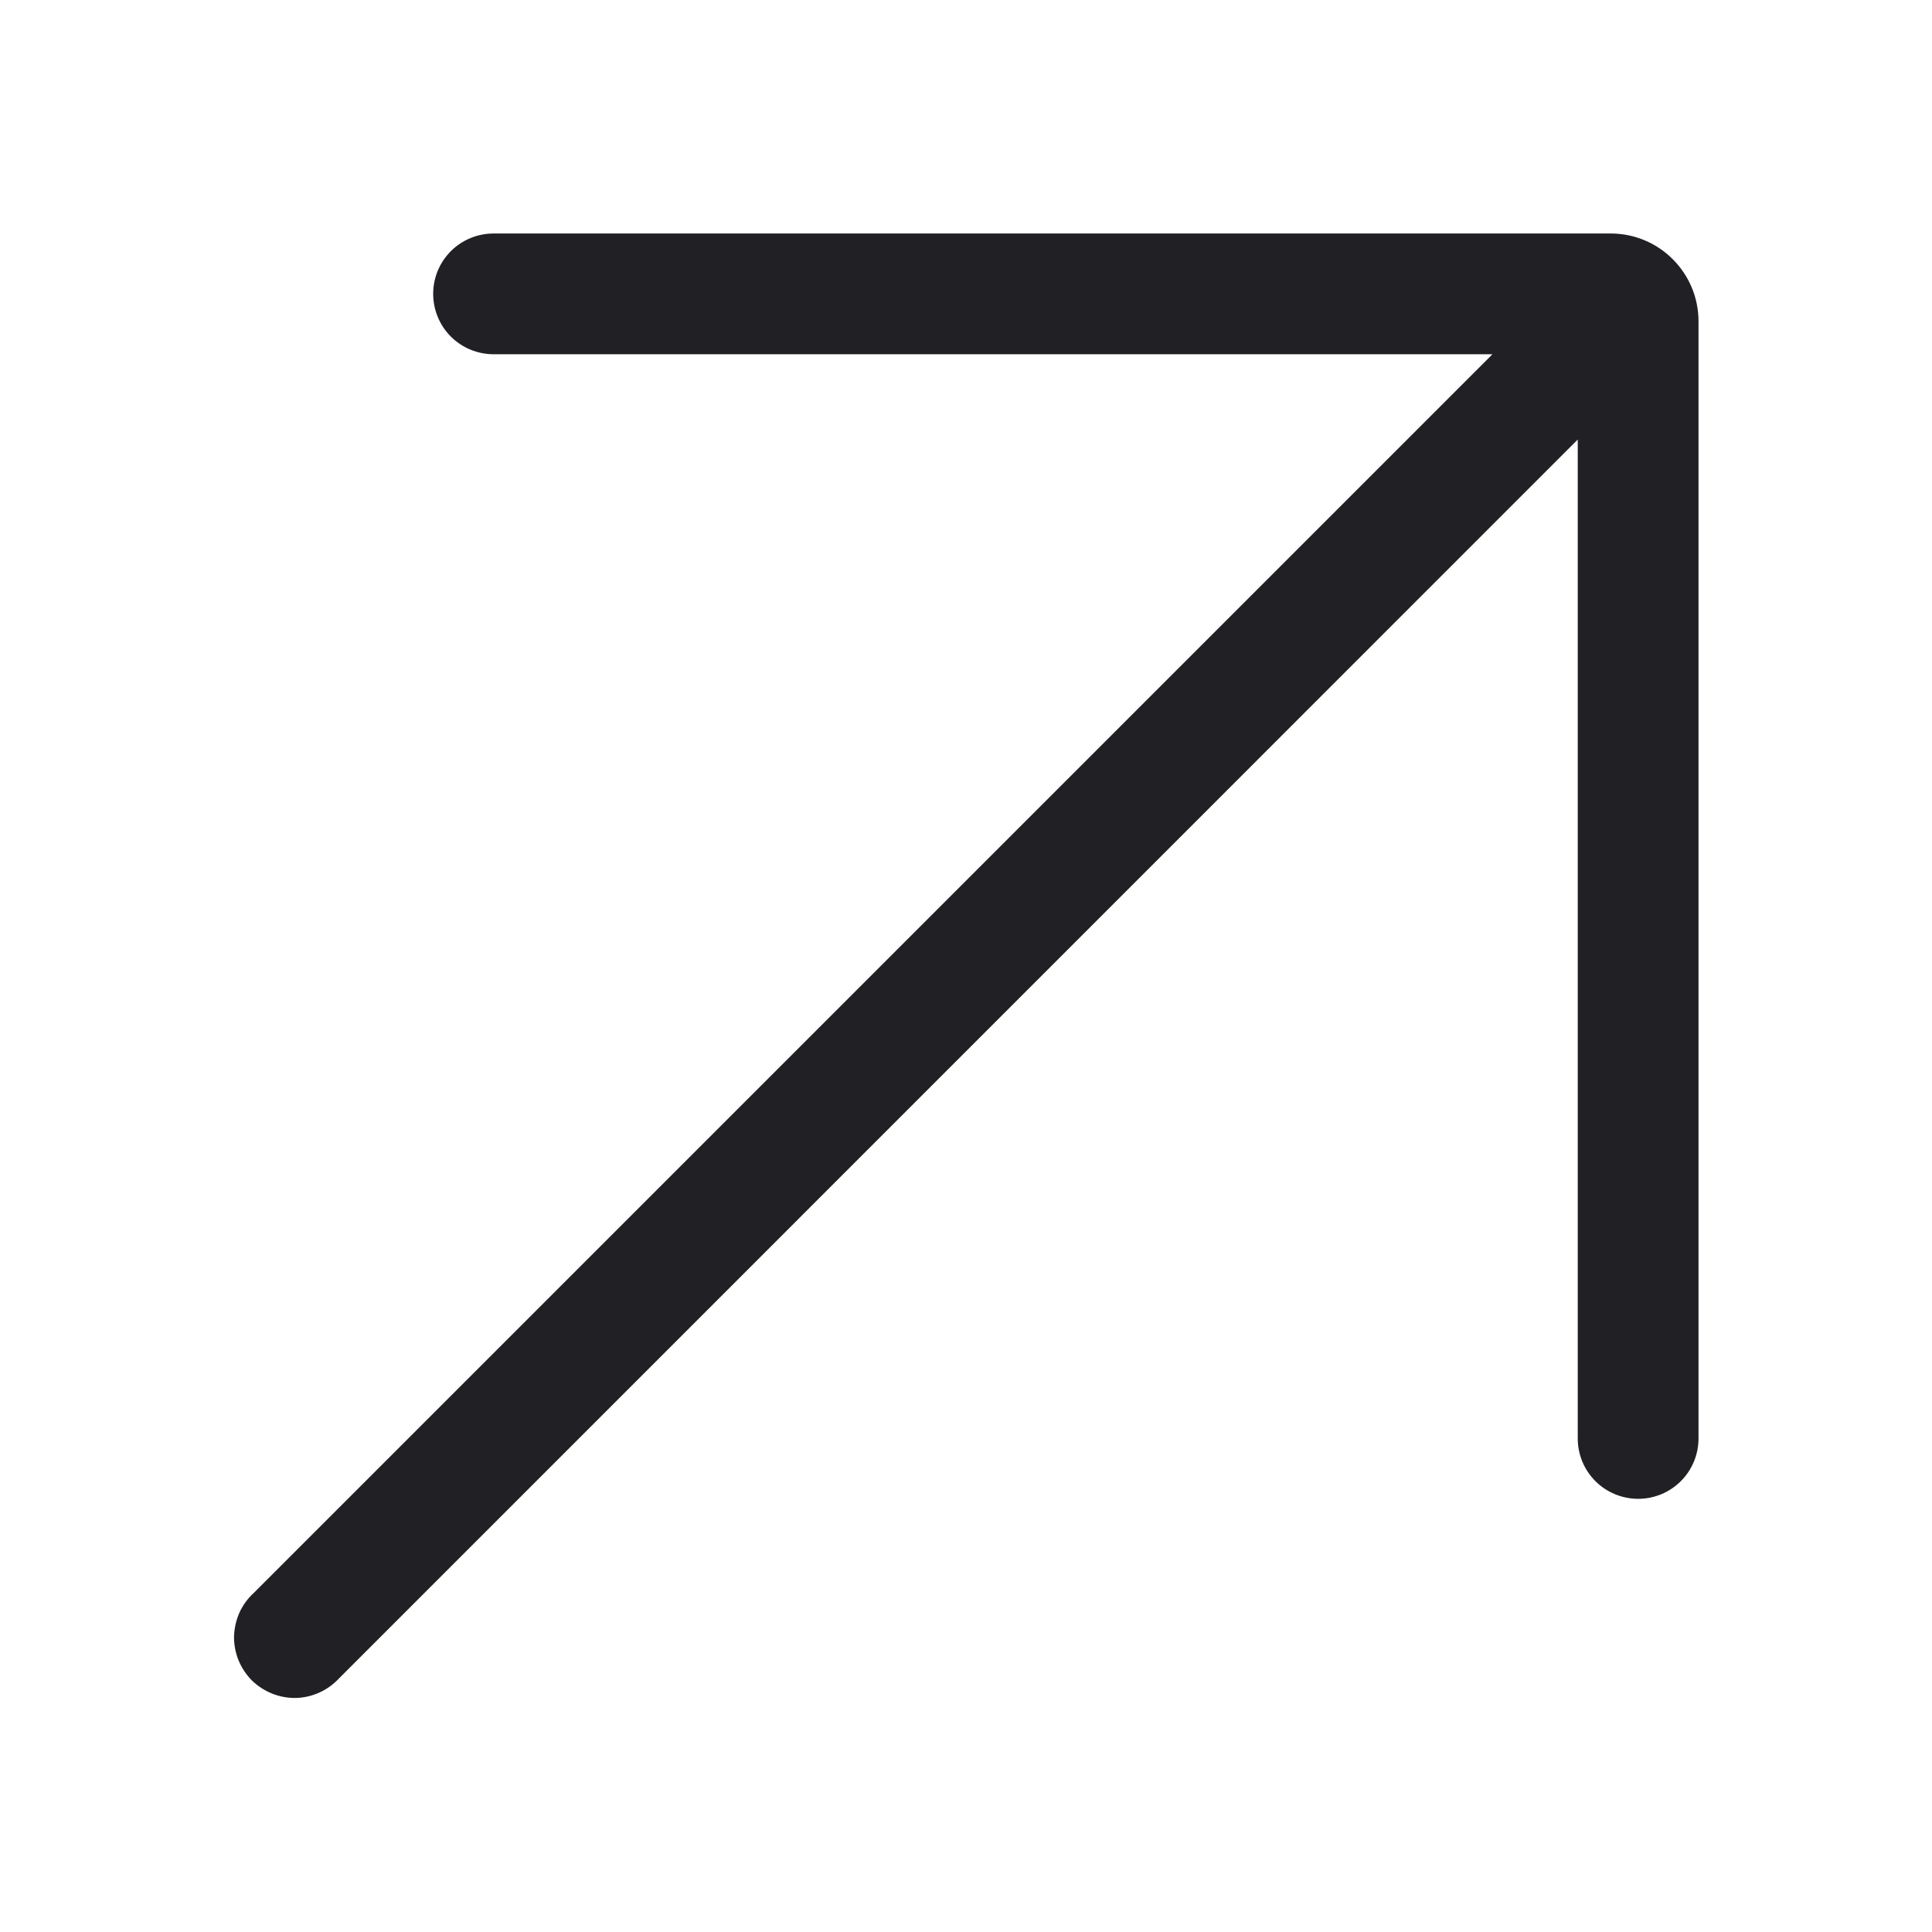 <svg width="14" height="14" viewBox="0 0 14 14" fill="none" xmlns="http://www.w3.org/2000/svg">
<path d="M11.672 1.692H3.577C3.461 1.692 3.349 1.738 3.267 1.82C3.185 1.902 3.139 2.013 3.139 2.129C3.139 2.245 3.185 2.357 3.267 2.439C3.349 2.521 3.461 2.567 3.577 2.567H10.815L1.838 11.544C1.794 11.584 1.759 11.633 1.735 11.686C1.711 11.74 1.698 11.798 1.696 11.857C1.695 11.916 1.706 11.975 1.728 12.03C1.75 12.084 1.783 12.134 1.824 12.176C1.866 12.217 1.916 12.25 1.971 12.272C2.025 12.294 2.084 12.305 2.143 12.304C2.202 12.303 2.26 12.289 2.314 12.265C2.367 12.241 2.416 12.206 2.456 12.163L11.433 3.185V10.424C11.433 10.54 11.479 10.651 11.561 10.733C11.643 10.815 11.755 10.861 11.871 10.861C11.987 10.861 12.098 10.815 12.18 10.733C12.262 10.651 12.308 10.54 12.308 10.424V2.328C12.308 2.159 12.241 1.998 12.122 1.879C12.003 1.759 11.841 1.692 11.672 1.692Z" fill="#202025"/>
</svg>

